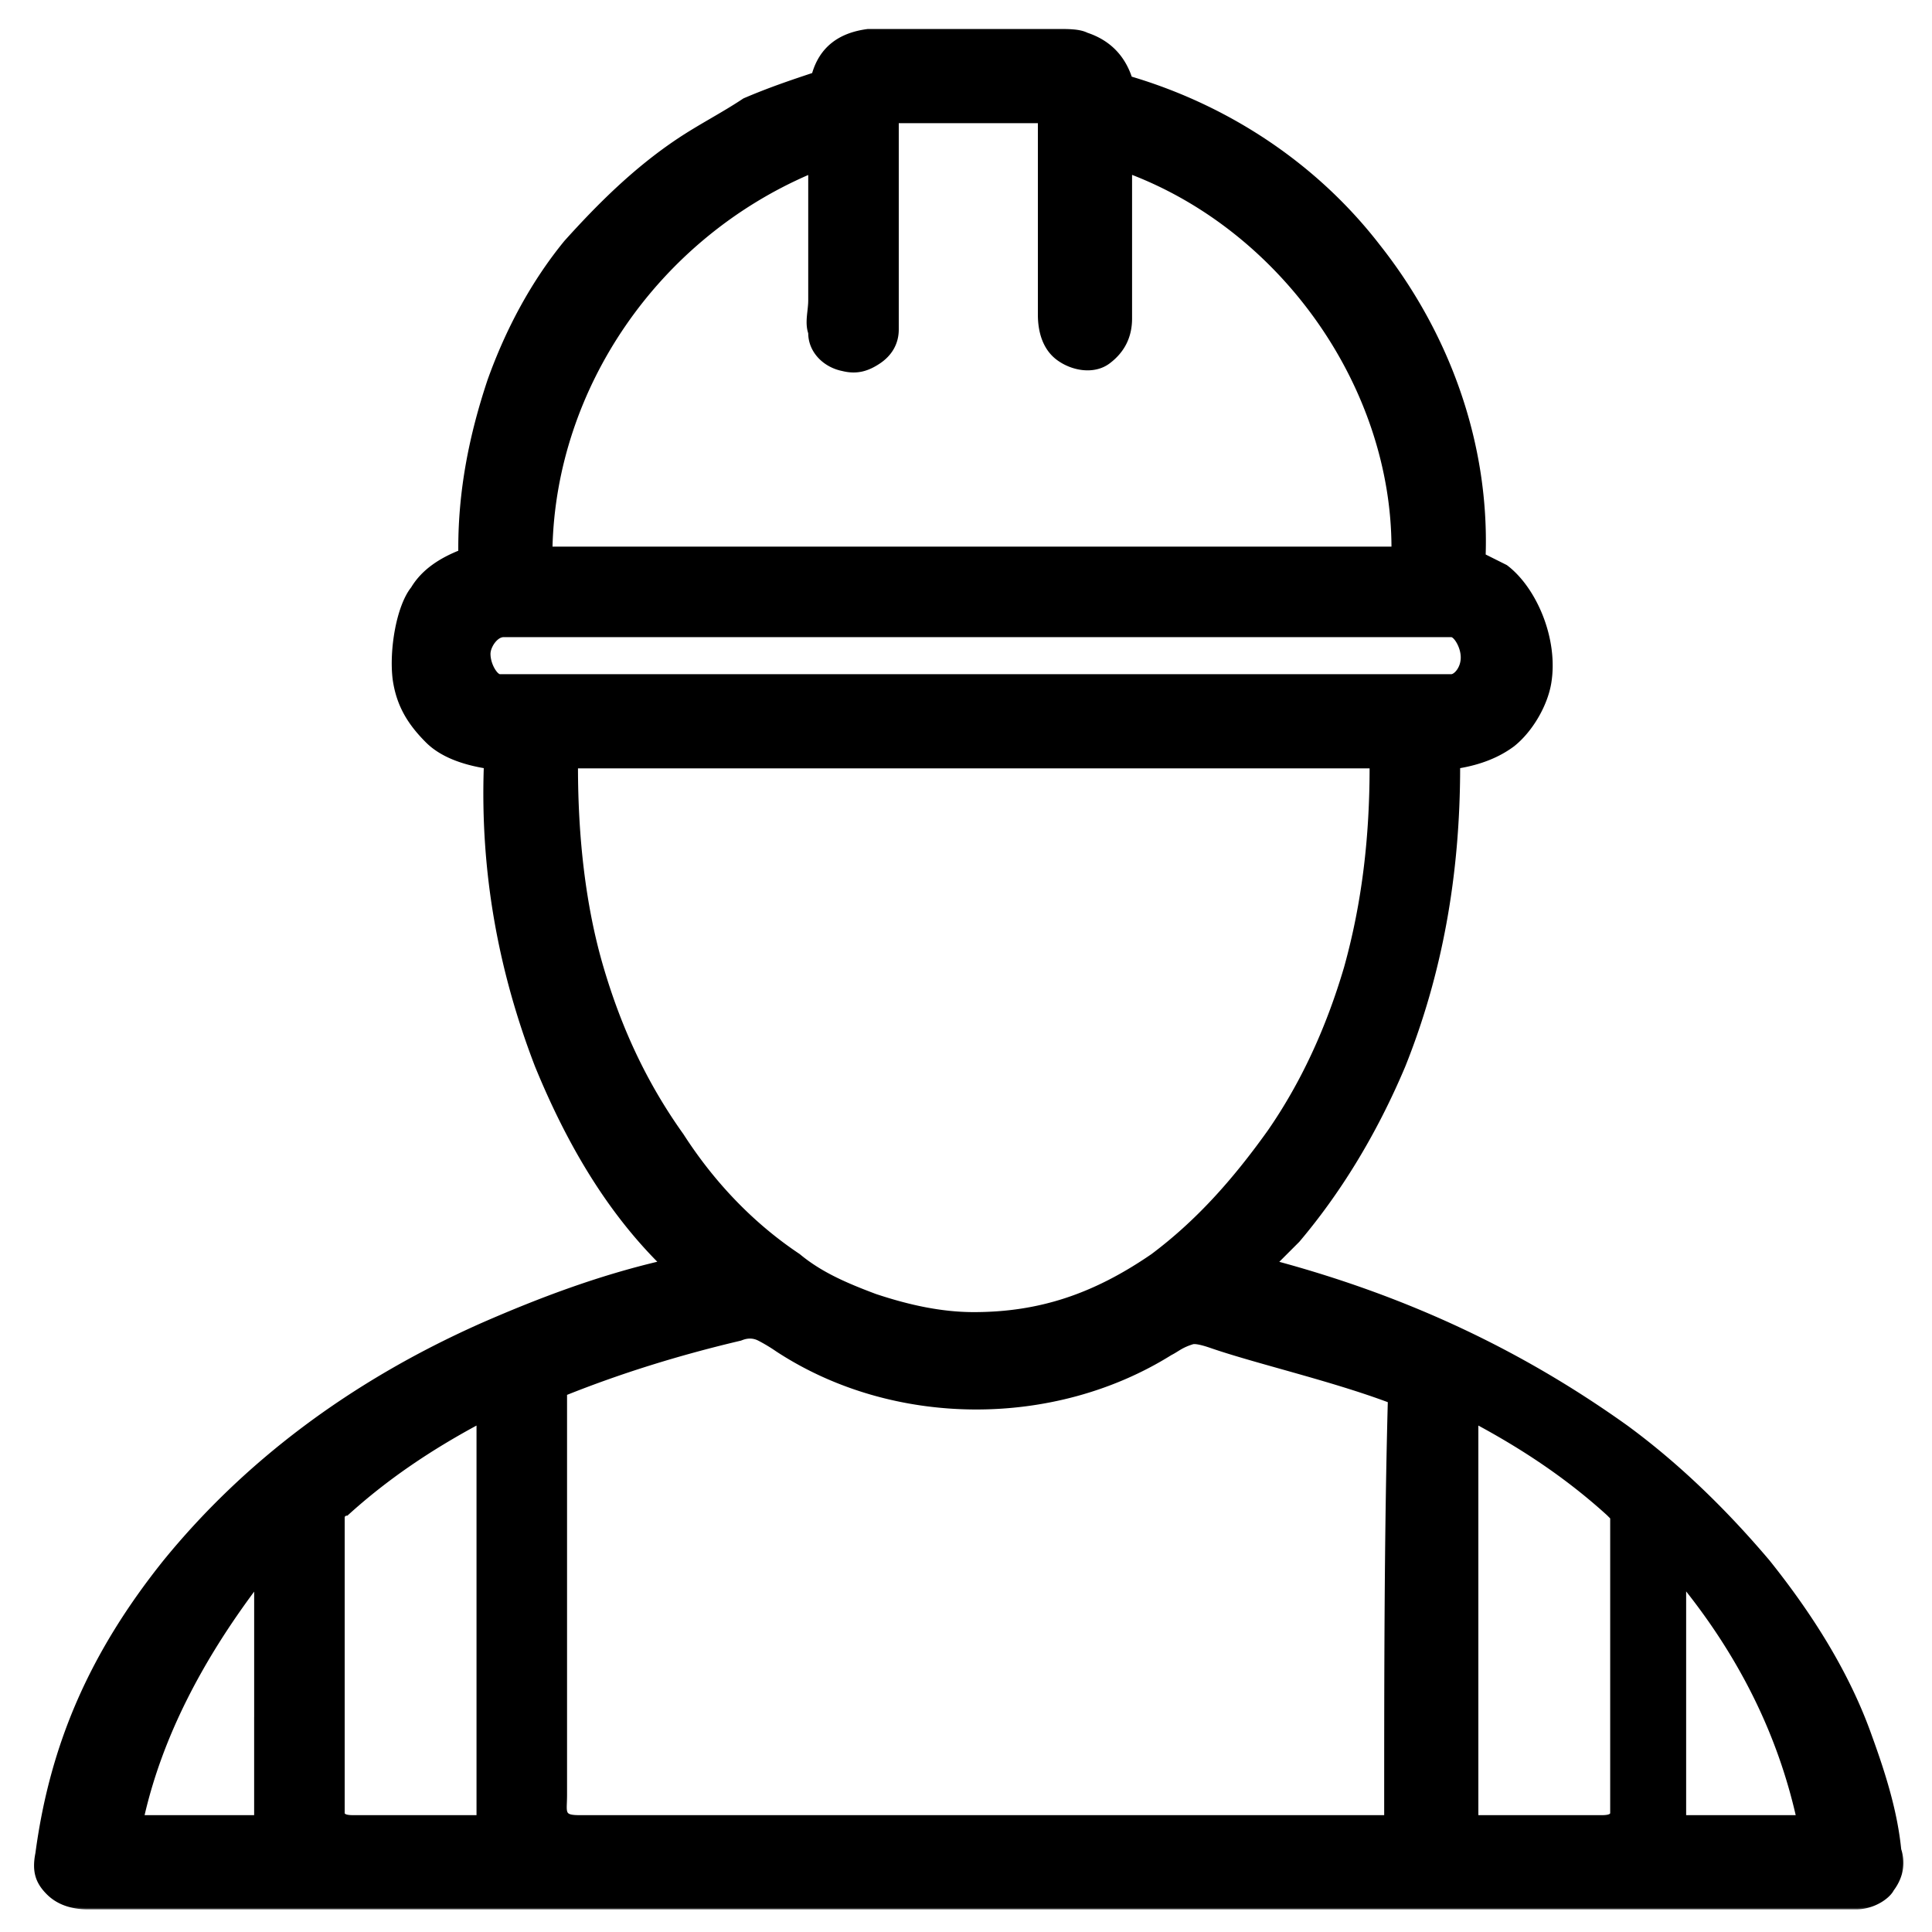 <svg data-testid="FindAContractor-icon" width="82" height="82" fill="none" viewBox="0 0 187 190" xmlns="http://www.w3.org/2000/svg"><mask id="a" maskUnits="userSpaceOnUse" x="1" y="2" width="185" height="186" fill="#000"><path fill="#fff" d="M1 2h185v186H1z"/><path fill-rule="evenodd" clip-rule="evenodd" d="M185.323 181.886c-.358-3.585-1.434-7.169-2.868-11.113-2.151-6.094-5.736-11.83-10.038-17.207-3.943-4.661-8.603-9.321-13.981-13.265-10.037-7.169-21.151-12.547-34.415-16.132l2.151-2.151c3.944-4.66 7.528-10.396 10.396-17.207 3.585-8.962 5.378-18.642 5.378-29.396 2.151-.359 3.943-1.076 5.377-2.151 1.793-1.434 3.227-3.944 3.585-6.095.717-4.301-1.434-9.32-4.302-11.471l-2.151-1.076c.359-11.113-3.585-21.868-10.396-30.471-6.094-7.887-14.698-13.623-24.377-16.491-.717-2.151-2.151-3.585-4.302-4.302C104.663 3 103.587 3 102.512 3H83.87c-2.868.358-4.66 1.792-5.377 4.301-2.151.717-4.302 1.434-6.811 2.51-2.151 1.434-4.302 2.51-6.453 3.943-4.302 2.868-7.887 6.453-11.113 10.038-3.227 3.943-5.736 8.604-7.529 13.623-1.792 5.377-2.868 10.754-2.868 16.49v.359c-1.792.717-3.585 1.792-4.66 3.585-1.434 1.792-2.151 6.094-1.792 8.962.358 2.51 1.433 4.302 3.226 6.094 1.434 1.434 3.585 2.151 5.736 2.51-.359 10.396 1.434 20.075 5.019 29.396 3.226 7.887 7.17 14.339 12.188 19.358-6.094 1.434-11.83 3.585-17.566 6.095-12.905 5.736-23.302 13.622-31.188 23.302-7.17 8.962-11.114 17.924-12.548 28.679-.358 1.792 0 2.868 1.076 3.943 1.075 1.076 2.51 1.434 3.943 1.434h173.868c1.793 0 3.227-1.075 3.585-1.792 1.076-1.434 1.076-2.868.717-3.944zm-161.68-12.905v9.679H12.532c1.792-7.887 5.736-15.415 11.113-22.585v12.906zm21.869 9.679H33.323c-.358 0-1.075 0-1.075-.359v-29.037c0-.359.358-.359.358-.359 3.944-3.585 8.245-6.453 12.906-8.962v38.717zM78.134 16.98v12.549c0 1.075-.358 2.15 0 3.226 0 1.793 1.434 3.227 3.227 3.585 1.434.359 2.51 0 3.585-.717 1.075-.717 1.792-1.792 1.792-3.226V11.962h13.981v19c0 1.434.359 3.226 1.793 4.302 1.434 1.075 3.585 1.434 5.019.358 1.434-1.075 2.151-2.51 2.151-4.302V16.98c15.056 5.736 25.811 21.152 25.811 36.925H52.682c.358-15.773 10.396-30.472 25.452-36.924zm-28.32 49.472h-2.151c-.359 0-1.076-1.075-1.076-2.15 0-.718.717-1.793 1.434-1.793h93.209c.358 0 1.075 1.075 1.075 2.15 0 1.076-.717 1.793-1.075 1.793H49.814zm7.886 28.68c-1.792-6.095-2.509-12.906-2.509-19.717h78.151c0 6.811-.717 13.264-2.509 19.717-1.793 6.094-4.302 11.471-7.529 16.132-3.585 5.019-7.17 8.962-11.471 12.188-5.736 3.944-11.114 5.736-17.567 5.736-3.226 0-6.452-.717-9.679-1.792-2.868-1.076-5.377-2.151-7.528-3.944-4.302-2.868-8.245-6.811-11.472-11.83-3.585-5.019-6.094-10.396-7.887-16.49zm77.076 83.528H55.55c-1.793 0-1.434-.359-1.434-2.151v-39.434c5.377-2.151 11.113-3.943 17.207-5.377.123-.029.891-.451 1.793 0a16.31 16.31 0 011.792 1.075c11.472 7.528 27.245 7.528 38.717.359.717-.359 1.006-.717 2.151-1.076.382-.12 1.505.259 1.792.359 4.408 1.528 11.831 3.226 17.566 5.377-.358 13.264-.358 27.245-.358 40.868zm22.226-.359c0 .359-.717.359-1.075.359h-12.189v-38.717c4.661 2.509 8.962 5.377 12.906 8.962l.358.359v29.037zm7.17.359v-22.585c5.736 7.17 9.321 14.698 11.113 22.585h-11.113z"/></mask><path fill-rule="evenodd" clip-rule="evenodd" d="M185.323 181.886c-.358-3.585-1.434-7.169-2.868-11.113-2.151-6.094-5.736-11.83-10.038-17.207-3.943-4.661-8.603-9.321-13.981-13.265-10.037-7.169-21.151-12.547-34.415-16.132l2.151-2.151c3.944-4.66 7.528-10.396 10.396-17.207 3.585-8.962 5.378-18.642 5.378-29.396 2.151-.359 3.943-1.076 5.377-2.151 1.793-1.434 3.227-3.944 3.585-6.095.717-4.301-1.434-9.32-4.302-11.471l-2.151-1.076c.359-11.113-3.585-21.868-10.396-30.471-6.094-7.887-14.698-13.623-24.377-16.491-.717-2.151-2.151-3.585-4.302-4.302C104.663 3 103.587 3 102.512 3H83.87c-2.868.358-4.66 1.792-5.377 4.301-2.151.717-4.302 1.434-6.811 2.51-2.151 1.434-4.302 2.51-6.453 3.943-4.302 2.868-7.887 6.453-11.113 10.038-3.227 3.943-5.736 8.604-7.529 13.623-1.792 5.377-2.868 10.754-2.868 16.49v.359c-1.792.717-3.585 1.792-4.66 3.585-1.434 1.792-2.151 6.094-1.792 8.962.358 2.51 1.433 4.302 3.226 6.094 1.434 1.434 3.585 2.151 5.736 2.51-.359 10.396 1.434 20.075 5.019 29.396 3.226 7.887 7.17 14.339 12.188 19.358-6.094 1.434-11.83 3.585-17.566 6.095-12.905 5.736-23.302 13.622-31.188 23.302-7.17 8.962-11.114 17.924-12.548 28.679-.358 1.792 0 2.868 1.076 3.943 1.075 1.076 2.51 1.434 3.943 1.434h173.868c1.793 0 3.227-1.075 3.585-1.792 1.076-1.434 1.076-2.868.717-3.944zm-161.68-12.905v9.679H12.532c1.792-7.887 5.736-15.415 11.113-22.585v12.906zm21.869 9.679H33.323c-.358 0-1.075 0-1.075-.359v-29.037c0-.359.358-.359.358-.359 3.944-3.585 8.245-6.453 12.906-8.962v38.717zM78.134 16.98v12.549c0 1.075-.358 2.15 0 3.226 0 1.793 1.434 3.227 3.227 3.585 1.434.359 2.51 0 3.585-.717 1.075-.717 1.792-1.792 1.792-3.226V11.962h13.981v19c0 1.434.359 3.226 1.793 4.302 1.434 1.075 3.585 1.434 5.019.358 1.434-1.075 2.151-2.51 2.151-4.302V16.98c15.056 5.736 25.811 21.152 25.811 36.925H52.682c.358-15.773 10.396-30.472 25.452-36.924zm-28.32 49.472h-2.151c-.359 0-1.076-1.075-1.076-2.15 0-.718.717-1.793 1.434-1.793h93.209c.358 0 1.075 1.075 1.075 2.15 0 1.076-.717 1.793-1.075 1.793H49.814zm7.886 28.68c-1.792-6.095-2.509-12.906-2.509-19.717h78.151c0 6.811-.717 13.264-2.509 19.717-1.793 6.094-4.302 11.471-7.529 16.132-3.585 5.019-7.17 8.962-11.471 12.188-5.736 3.944-11.114 5.736-17.567 5.736-3.226 0-6.452-.717-9.679-1.792-2.868-1.076-5.377-2.151-7.528-3.944-4.302-2.868-8.245-6.811-11.472-11.83-3.585-5.019-6.094-10.396-7.887-16.49zm77.076 83.528H55.55c-1.793 0-1.434-.359-1.434-2.151v-39.434c5.377-2.151 11.113-3.943 17.207-5.377.123-.029.891-.451 1.793 0a16.31 16.31 0 011.792 1.075c11.472 7.528 27.245 7.528 38.717.359.717-.359 1.006-.717 2.151-1.076.382-.12 1.505.259 1.792.359 4.408 1.528 11.831 3.226 17.566 5.377-.358 13.264-.358 27.245-.358 40.868zm22.226-.359c0 .359-.717.359-1.075.359h-12.189v-38.717c4.661 2.509 8.962 5.377 12.906 8.962l.358.359v29.037zm7.17.359v-22.585c5.736 7.17 9.321 14.698 11.113 22.585h-11.113z" fill="#000"/><path clip-rule="evenodd" d="M185.323 181.886c-.358-3.585-1.434-7.169-2.868-11.113-2.151-6.094-5.736-11.83-10.038-17.207-3.943-4.661-8.603-9.321-13.981-13.265-10.037-7.169-21.151-12.547-34.415-16.132l2.151-2.151c3.944-4.66 7.528-10.396 10.396-17.207 3.585-8.962 5.378-18.642 5.378-29.396 2.151-.359 3.943-1.076 5.377-2.151 1.793-1.434 3.227-3.944 3.585-6.095.717-4.301-1.434-9.32-4.302-11.471l-2.151-1.076c.359-11.113-3.585-21.868-10.396-30.471-6.094-7.887-14.698-13.623-24.377-16.491-.717-2.151-2.151-3.585-4.302-4.302C104.663 3 103.587 3 102.512 3H83.87c-2.868.358-4.66 1.792-5.377 4.301-2.151.717-4.302 1.434-6.811 2.51-2.151 1.434-4.302 2.51-6.453 3.943-4.302 2.868-7.887 6.453-11.113 10.038-3.227 3.943-5.736 8.604-7.529 13.623-1.792 5.377-2.868 10.754-2.868 16.49v.359c-1.792.717-3.585 1.792-4.66 3.585-1.434 1.792-2.151 6.094-1.792 8.962.358 2.51 1.433 4.302 3.226 6.094 1.434 1.434 3.585 2.151 5.736 2.51-.359 10.396 1.434 20.075 5.019 29.396 3.226 7.887 7.17 14.339 12.188 19.358-6.094 1.434-11.83 3.585-17.566 6.095-12.905 5.736-23.302 13.622-31.188 23.302-7.17 8.962-11.114 17.924-12.548 28.679-.358 1.792 0 2.868 1.076 3.943 1.075 1.076 2.51 1.434 3.943 1.434h173.868c1.793 0 3.227-1.075 3.585-1.792 1.076-1.434 1.076-2.868.717-3.944zm-161.68-12.905v9.679H12.532c1.792-7.887 5.736-15.415 11.113-22.585v12.906zm21.869 9.679H33.323c-.358 0-1.075 0-1.075-.359v-29.037c0-.359.358-.359.358-.359 3.944-3.585 8.245-6.453 12.906-8.962v38.717zM78.134 16.98v12.549c0 1.075-.358 2.15 0 3.226 0 1.793 1.434 3.227 3.227 3.585 1.434.359 2.51 0 3.585-.717 1.075-.717 1.792-1.792 1.792-3.226V11.962h13.981v19c0 1.434.359 3.226 1.793 4.302 1.434 1.075 3.585 1.434 5.019.358 1.434-1.075 2.151-2.51 2.151-4.302V16.98c15.056 5.736 25.811 21.152 25.811 36.925H52.682c.358-15.773 10.396-30.472 25.452-36.924zm-28.32 49.472h-2.151c-.359 0-1.076-1.075-1.076-2.15 0-.718.717-1.793 1.434-1.793h93.209c.358 0 1.075 1.075 1.075 2.15 0 1.076-.717 1.793-1.075 1.793H49.814zm7.886 28.68c-1.792-6.095-2.509-12.906-2.509-19.717h78.151c0 6.811-.717 13.264-2.509 19.717-1.793 6.094-4.302 11.471-7.529 16.132-3.585 5.019-7.17 8.962-11.471 12.188-5.736 3.944-11.114 5.736-17.567 5.736-3.226 0-6.452-.717-9.679-1.792-2.868-1.076-5.377-2.151-7.528-3.944-4.302-2.868-8.245-6.811-11.472-11.83-3.585-5.019-6.094-10.396-7.887-16.49zm77.076 83.528H55.55c-1.793 0-1.434-.359-1.434-2.151v-39.434c5.377-2.151 11.113-3.943 17.207-5.377.123-.029.891-.451 1.793 0a16.31 16.31 0 011.792 1.075c11.472 7.528 27.245 7.528 38.717.359.717-.359 1.006-.717 2.151-1.076.382-.12 1.505.259 1.792.359 4.408 1.528 11.831 3.226 17.566 5.377-.358 13.264-.358 27.245-.358 40.868zm22.226-.359c0 .359-.717.359-1.075.359h-12.189v-38.717c4.661 2.509 8.962 5.377 12.906 8.962l.358.359v29.037zm7.17.359v-22.585c5.736 7.17 9.321 14.698 11.113 22.585h-11.113z" stroke="#000" stroke-width=".3" mask="url(#a)"/></svg>